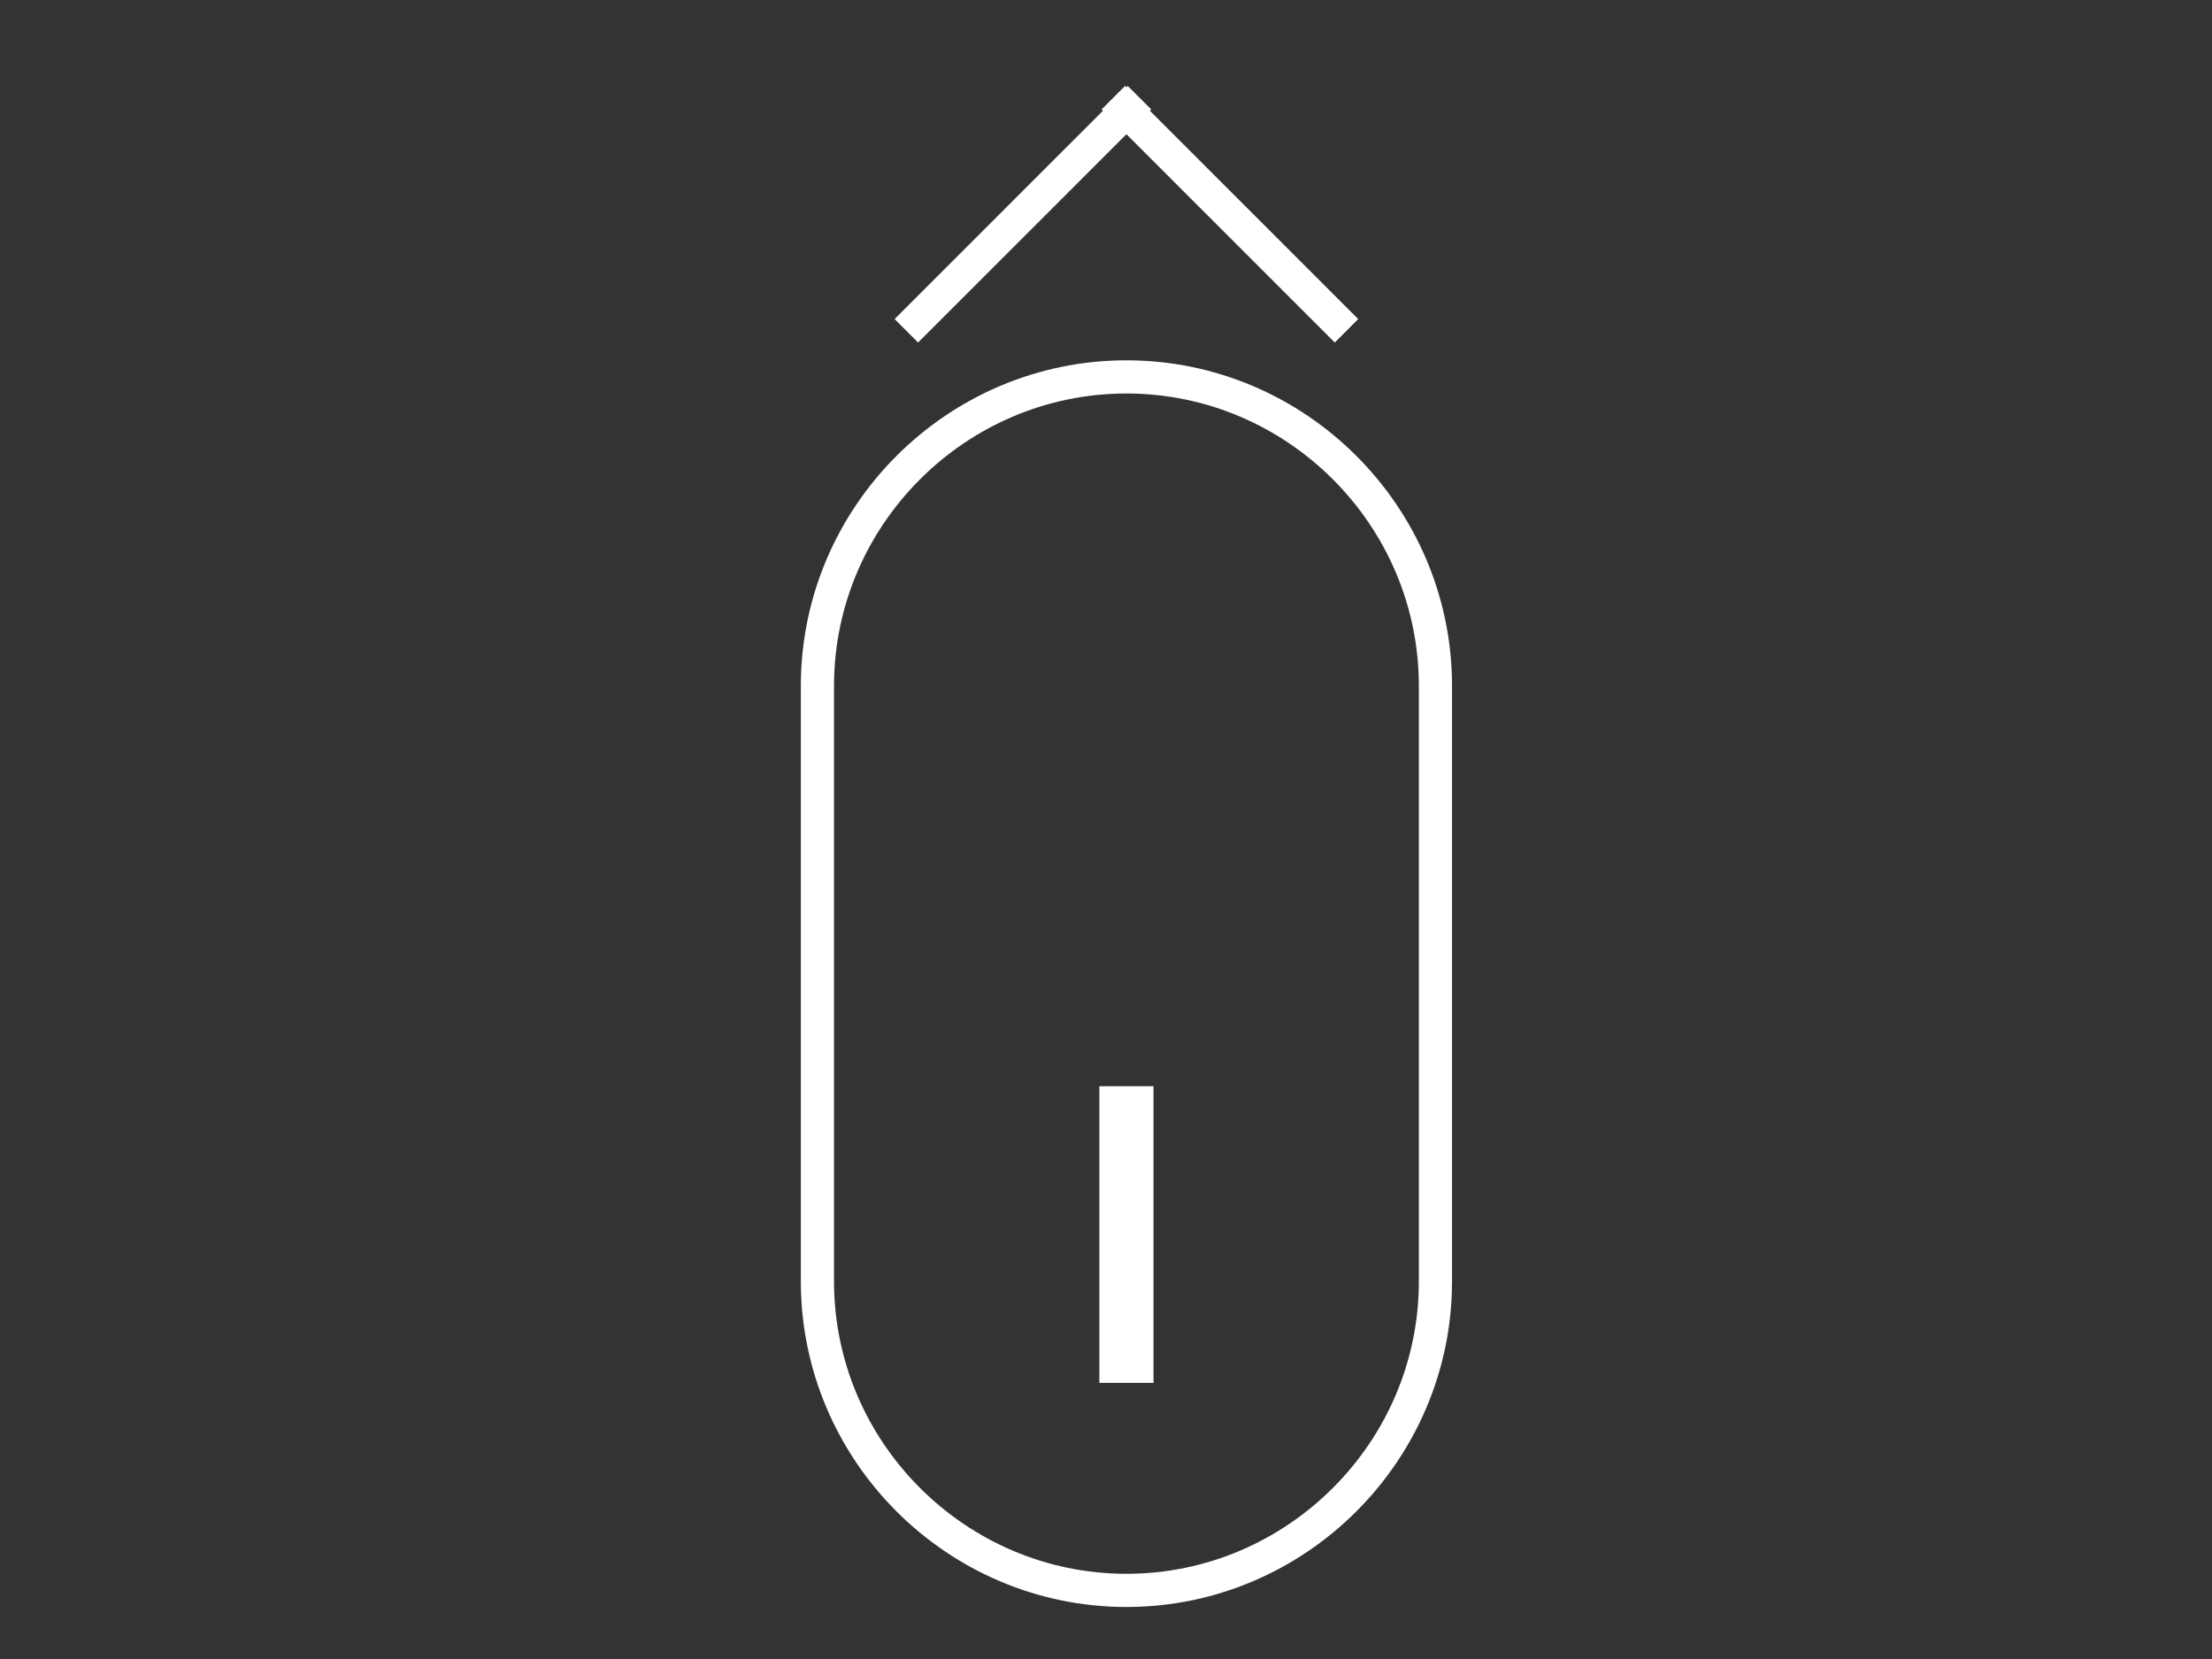 <?xml version="1.0" encoding="utf-8"?>
<!-- Generator: Adobe Illustrator 13.0.0, SVG Export Plug-In . SVG Version: 6.00 Build 14948)  -->
<!DOCTYPE svg PUBLIC "-//W3C//DTD SVG 1.1//EN" "http://www.w3.org/Graphics/SVG/1.1/DTD/svg11.dtd">
<svg version="1.1" id="Layer_1" xmlns="http://www.w3.org/2000/svg" xmlns:xlink="http://www.w3.org/1999/xlink" x="0px" y="0px"
	 width="800px" height="600px" viewBox="0 0 800 600" enable-background="new 0 0 800 600" xml:space="preserve">
<rect x="0" y="0" width="800" height="600" fill="#333333" stroke="none"/>
<path fill="none" stroke="#FFFFFF" stroke-width="12" stroke-miterlimit="10" d="M407.391,136.312L407.391,136.312
	c61.475,0,111.758,50.283,111.758,111.758v215.357c0,61.459-50.283,111.758-111.758,111.758l0,0
	c-61.459,0-111.758-50.282-111.758-111.758V248.069C295.633,186.611,345.916,136.312,407.391,136.312z"/>
<g>
	<rect x="397.602" y="392.849" fill="#FFFFFF" width="19.578" height="107.287"/>
</g>
<g>
	<line fill="none" stroke="#FFFFFF" stroke-width="12" stroke-miterlimit="10" x1="407.391" y1="40.053" x2="402.659" y2="35.322"/>
	
		<line fill="none" stroke="#FFFFFF" stroke-width="12" stroke-miterlimit="10" x1="407.391" y1="40.053" x2="486.976" y2="119.638"/>
	<line fill="none" stroke="#FFFFFF" stroke-width="12" stroke-miterlimit="10" x1="407.391" y1="40.053" x2="412.105" y2="35.322"/>
	<line fill="none" stroke="#FFFFFF" stroke-width="12" stroke-miterlimit="10" x1="327.79" y1="119.638" x2="407.391" y2="40.053"/>
</g>
</svg>
